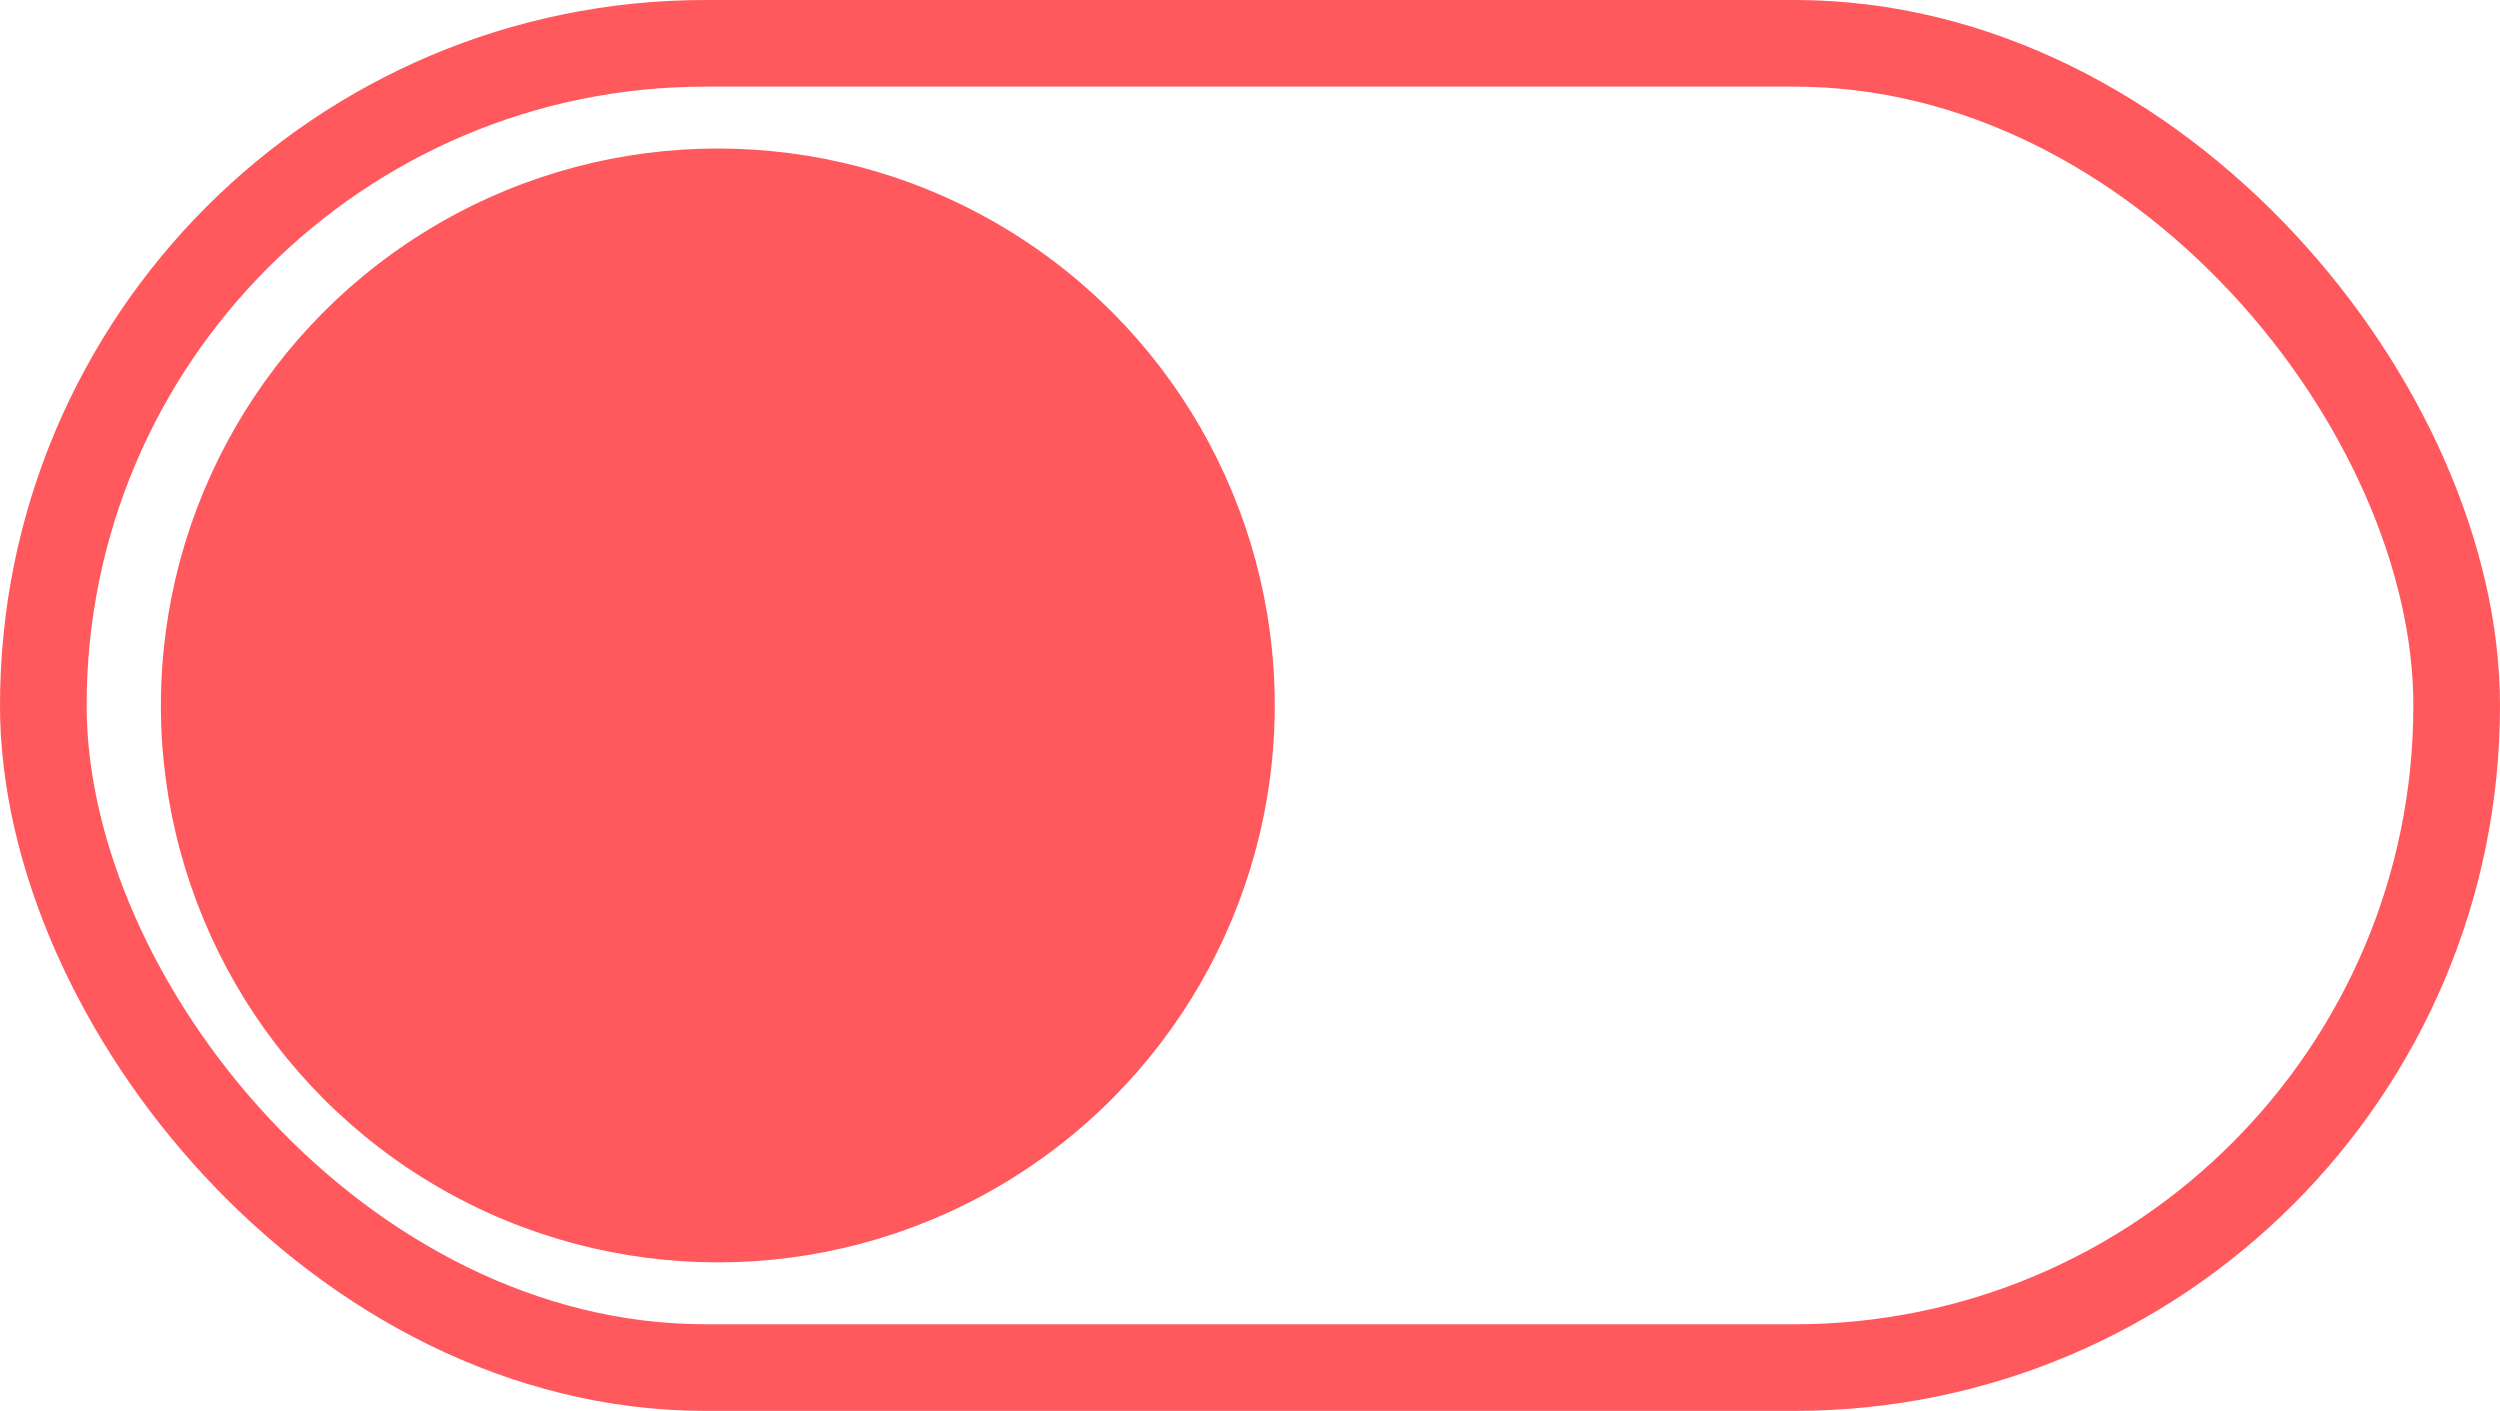 <?xml version="1.0" encoding="UTF-8"?> <svg xmlns="http://www.w3.org/2000/svg" width="202" height="114" viewBox="0 0 202 114" fill="none"><rect x="3.5" y="3.5" width="195" height="107" rx="53.5" stroke="#FF585D" stroke-width="7"></rect><circle cx="58" cy="57" r="44.5" fill="#FF585D" stroke="#FF585D"></circle></svg> 